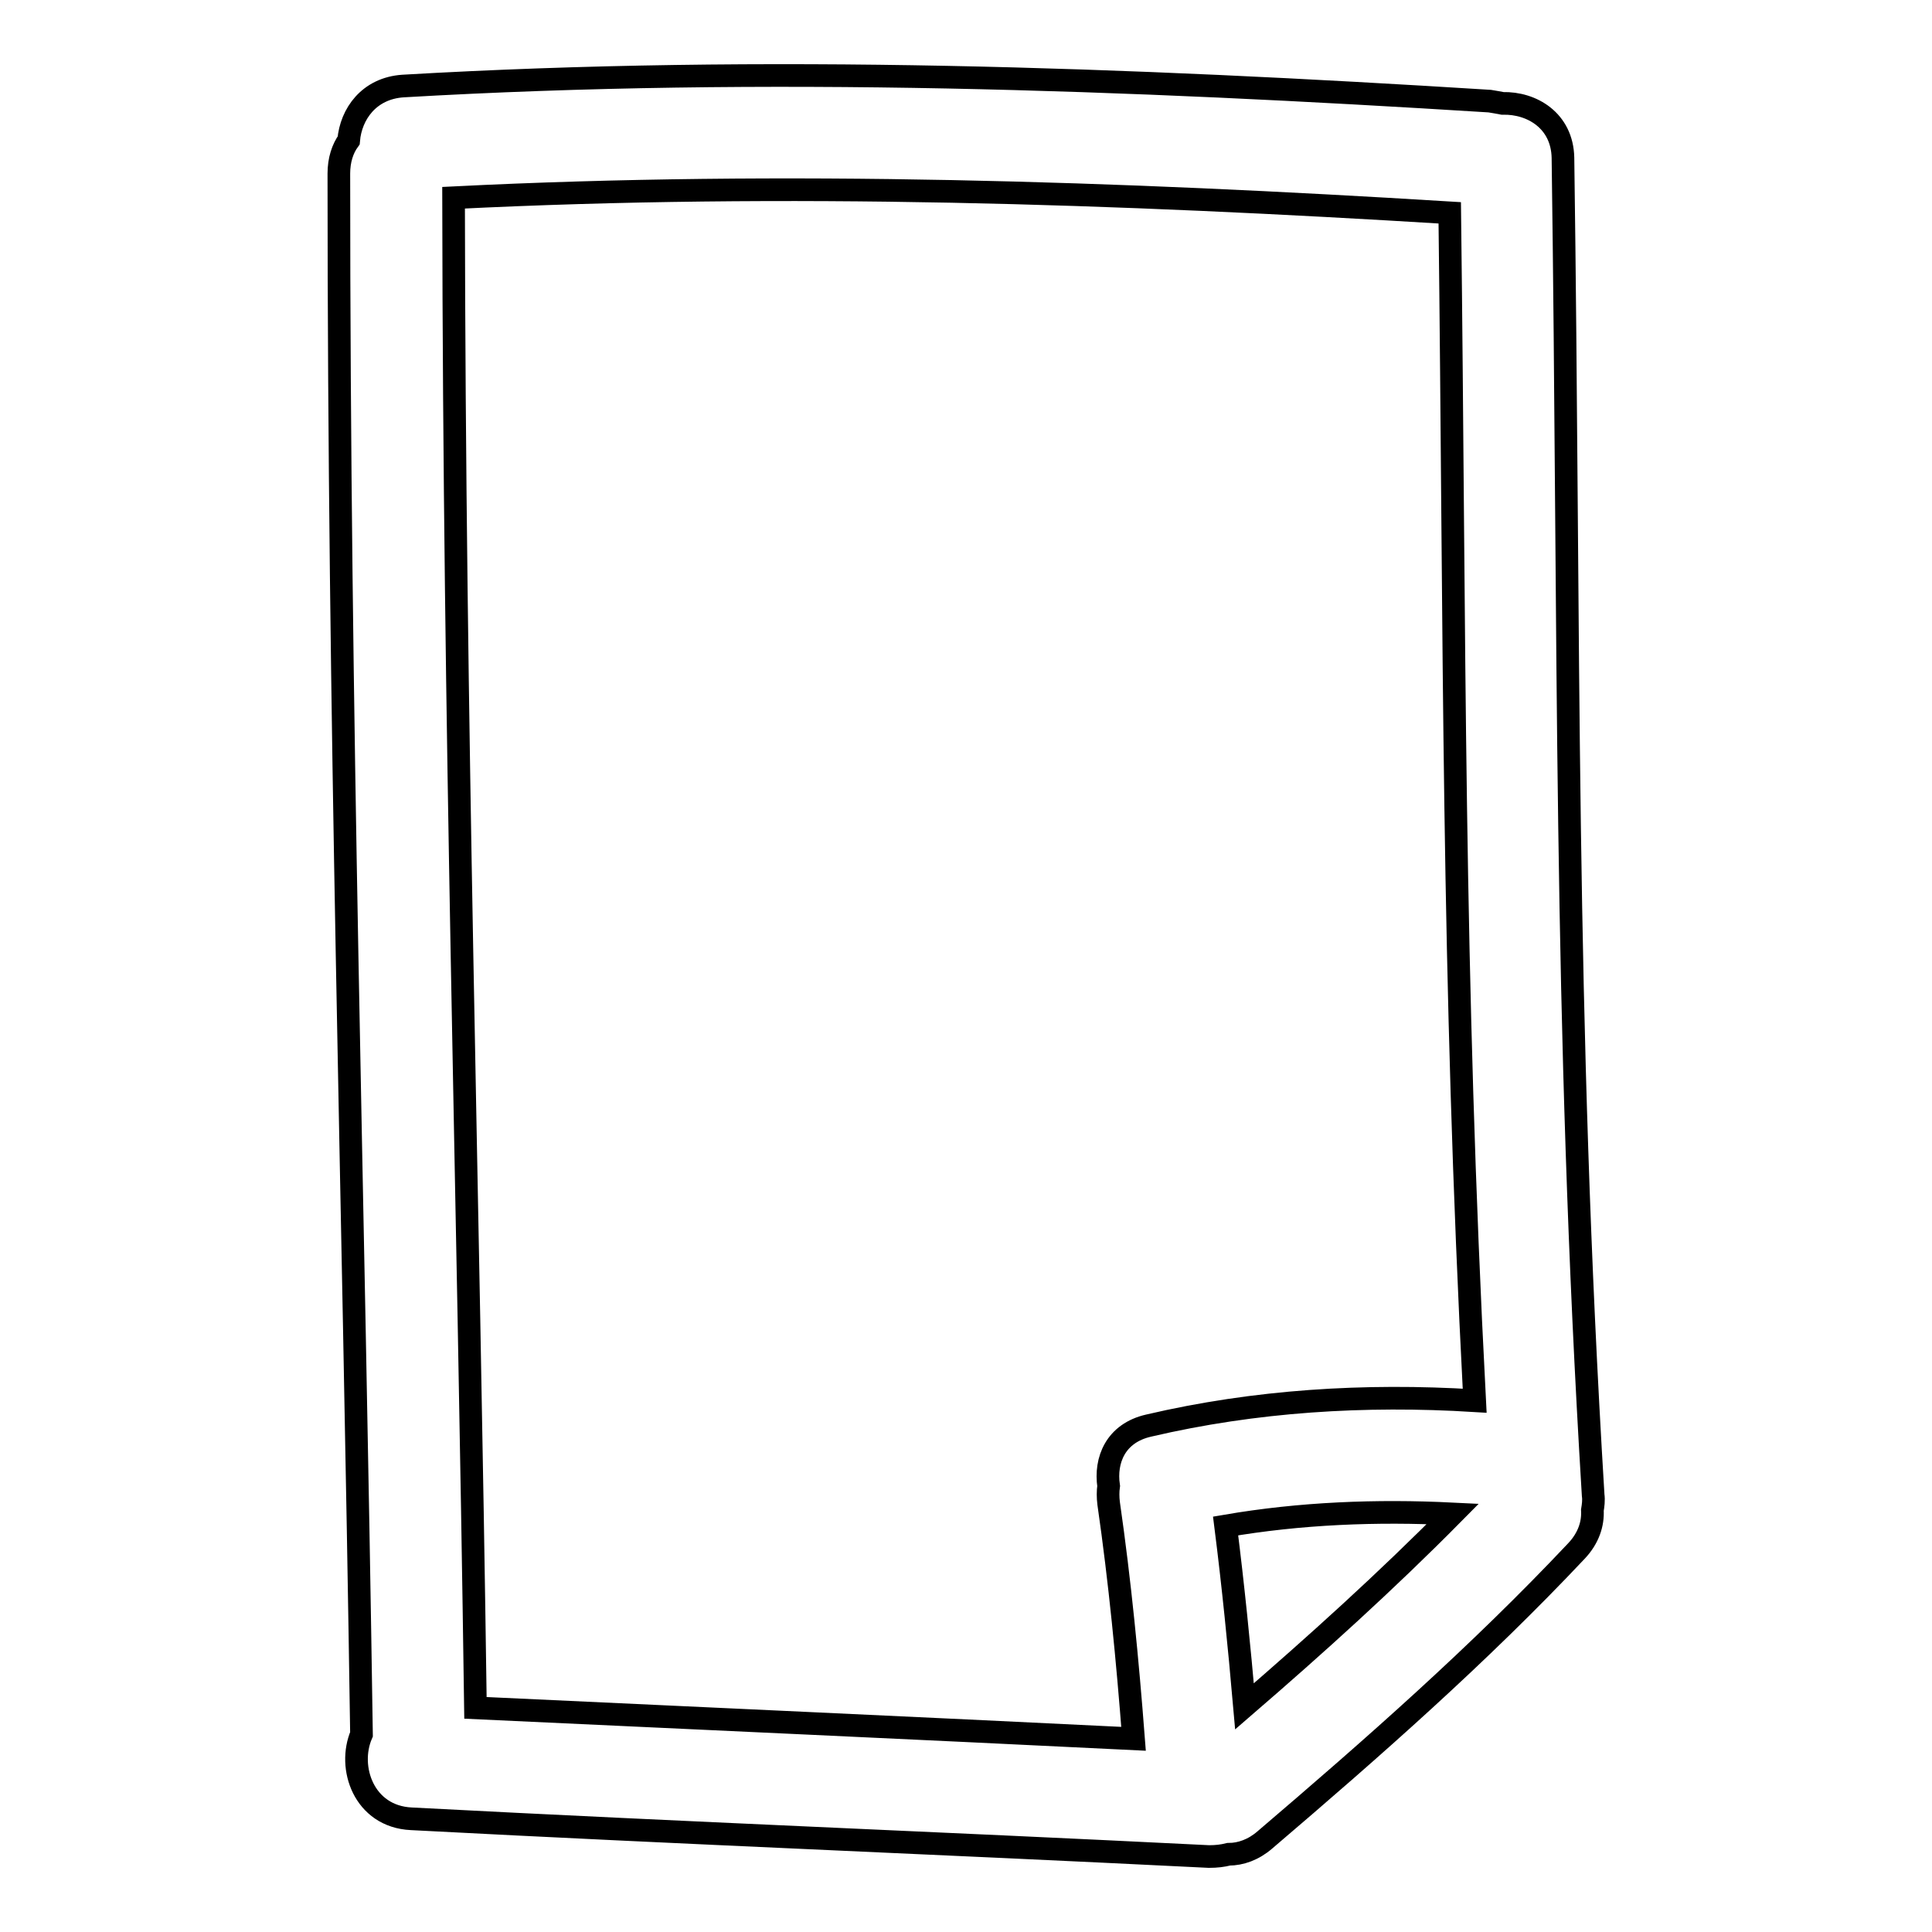 <?xml version="1.0" encoding="utf-8"?>
<!-- Svg Vector Icons : http://www.onlinewebfonts.com/icon -->
<!DOCTYPE svg PUBLIC "-//W3C//DTD SVG 1.1//EN" "http://www.w3.org/Graphics/SVG/1.1/DTD/svg11.dtd">
<svg version="1.1" xmlns="http://www.w3.org/2000/svg" xmlns:xlink="http://www.w3.org/1999/xlink" x="0px" y="0px" viewBox="0 0 256 256" enable-background="new 0 0 256 256" xml:space="preserve">
<g><g><g><g><path stroke-width="3" fill-opacity="0" stroke="#000000"  d="M199.1,13.7c-0.5-0.1-1.1-0.2-1.7-0.3c-48-3-95.9-4.8-144-2c-4.5,0.3-6.9,3.7-7.2,7.2c-0.8,1.1-1.3,2.6-1.3,4.4c0,74,1.9,132.8,3,206.8c-1.9,4.4,0.3,10.9,6.6,11.2c38.2,2,67.5,3.1,105.7,5c1,0,1.8-0.1,2.6-0.3c1.6,0,3.3-0.6,4.8-1.9c14.3-12.2,28.4-24.6,41.3-38.3c1.6-1.7,2.2-3.6,2.1-5.4c0.1-0.6,0.2-1.3,0.1-2c-3.9-64-3.1-113.1-4-177.2C207,16,203,13.6,199.1,13.7z M164.9,226.1c-0.7-8-1.5-16-2.5-23.9c9.9-1.7,20-2.1,30.1-1.6C183.7,209.5,174.4,217.9,164.9,226.1z M152.2,188.9c-4.4,1-5.8,4.6-5.3,8c-0.1,0.7-0.1,1.5,0,2.3c1.5,10.4,2.5,20.8,3.3,31.2c-30.6-1.5-55.2-2.6-87.2-4.1c-1-71.7-2.8-128.3-2.9-200.1c44-2.2,88-0.7,132,2c0.7,57.5,0.3,99.9,3.3,157.4C180.8,184.7,166.3,185.6,152.2,188.9z"/></g></g><g></g><g></g><g></g><g></g><g></g><g></g><g></g><g></g><g></g><g></g><g></g><g></g><g></g><g></g><g></g></g></g>
</svg>